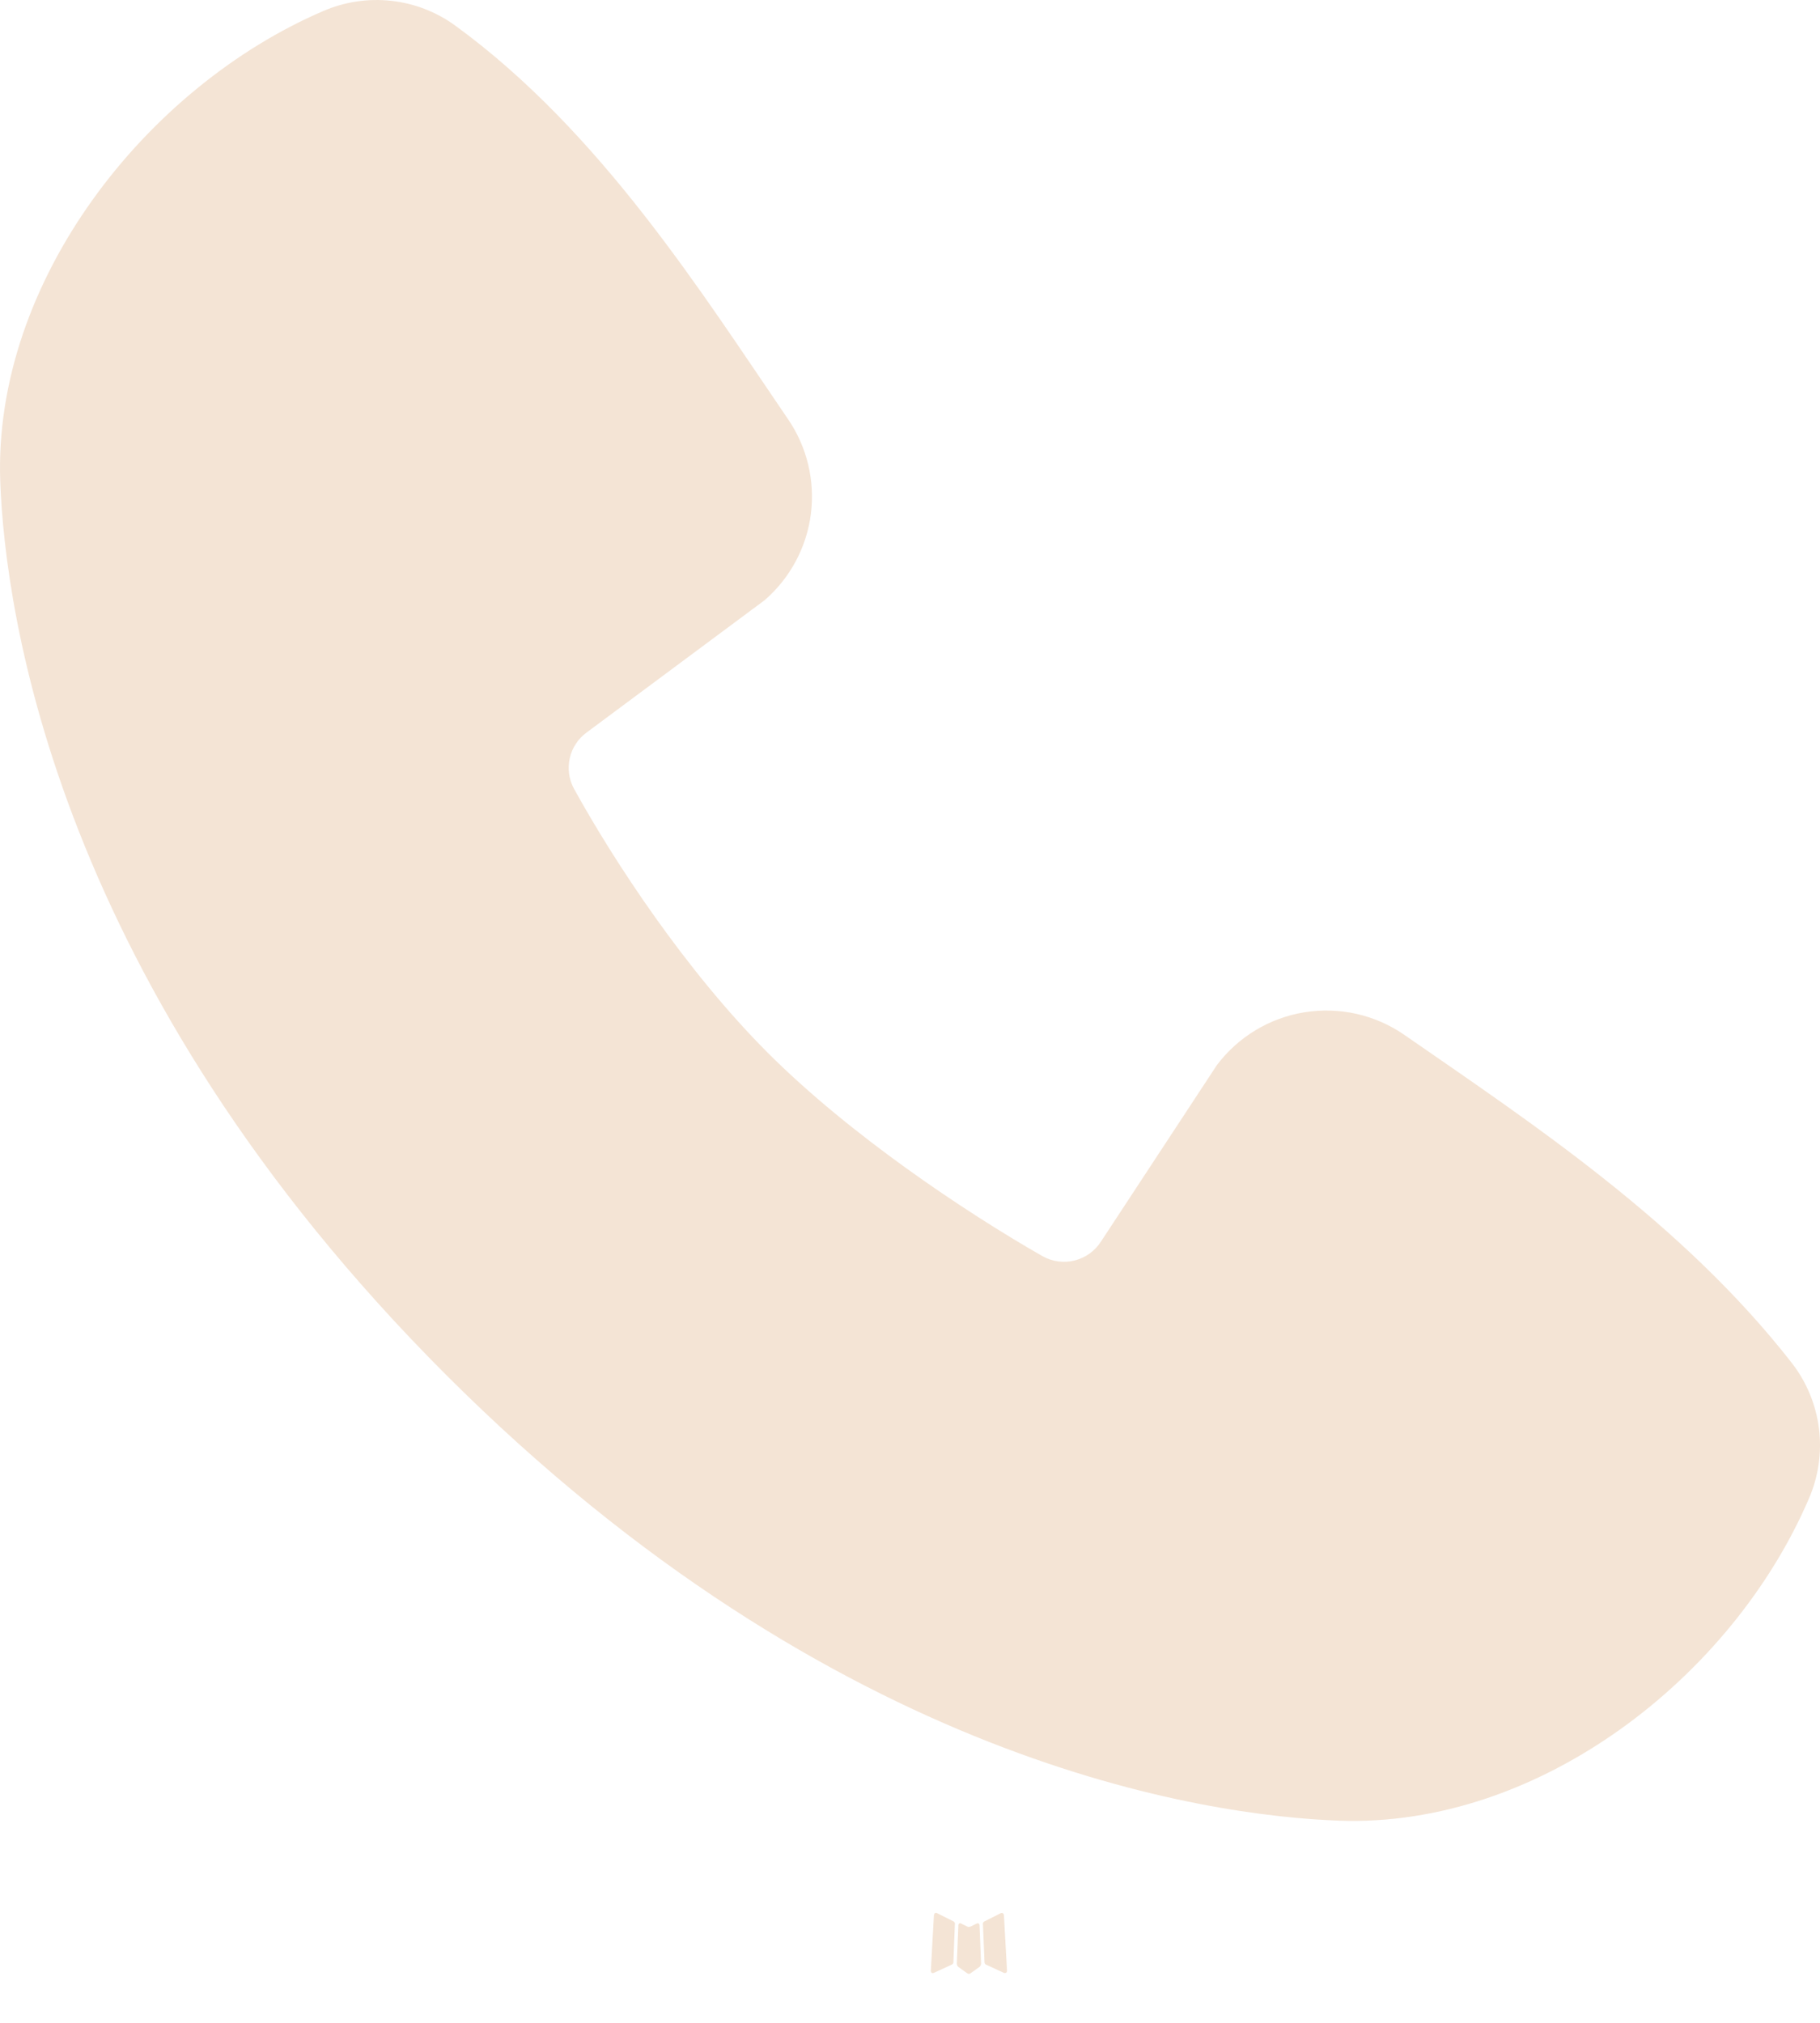 <svg width="36" height="40" viewBox="0 0 36 40" fill="none" xmlns="http://www.w3.org/2000/svg">
<path fill-rule="evenodd" clip-rule="evenodd" d="M19.344 38.031L19.325 38.034L19.196 38.097L19.16 38.105L19.135 38.097L19.007 38.034C18.988 38.028 18.974 38.031 18.964 38.043L18.957 38.061L18.926 38.833L18.935 38.869L18.953 38.892L19.14 39.026L19.168 39.033L19.189 39.026L19.377 38.892L19.398 38.864L19.406 38.833L19.375 38.063C19.37 38.044 19.36 38.033 19.344 38.031ZM19.822 37.827L19.799 37.83L19.465 37.998L19.447 38.016L19.442 38.036L19.474 38.811L19.483 38.833L19.497 38.846L19.86 39.013C19.883 39.019 19.9 39.014 19.912 38.999L19.919 38.974L19.858 37.867C19.852 37.845 19.84 37.832 19.822 37.827ZM18.533 37.83C18.525 37.826 18.515 37.824 18.506 37.826C18.497 37.828 18.489 37.834 18.484 37.841L18.473 37.867L18.412 38.974C18.413 38.995 18.424 39.01 18.443 39.017L18.47 39.013L18.832 38.846L18.85 38.831L18.858 38.811L18.888 38.036L18.883 38.014L18.865 37.996L18.533 37.83Z" fill="#F4E4D5"/>
<path fill-rule="evenodd" clip-rule="evenodd" d="M26.483 36.002C23.886 35.907 16.528 34.89 8.822 27.185C1.117 19.479 0.102 12.123 0.005 9.524C-0.139 5.565 2.893 1.719 6.397 0.217C6.819 0.035 7.281 -0.034 7.737 0.016C8.194 0.066 8.63 0.234 9.002 0.504C11.887 2.606 13.878 5.787 15.587 8.288C15.963 8.837 16.124 9.506 16.039 10.166C15.954 10.826 15.628 11.432 15.125 11.868L11.608 14.481C11.438 14.604 11.318 14.784 11.271 14.988C11.224 15.193 11.252 15.407 11.351 15.592C12.149 17.04 13.566 19.196 15.188 20.819C16.811 22.441 19.07 23.952 20.619 24.839C20.813 24.948 21.042 24.979 21.258 24.925C21.474 24.87 21.661 24.735 21.78 24.547L24.07 21.062C24.491 20.503 25.112 20.128 25.803 20.017C26.494 19.905 27.202 20.065 27.777 20.463C30.314 22.22 33.275 24.176 35.442 26.951C35.733 27.326 35.919 27.772 35.979 28.243C36.039 28.714 35.971 29.192 35.783 29.628C34.274 33.15 30.455 36.148 26.483 36.002Z" fill="#F4E4D5"/>
</svg>

